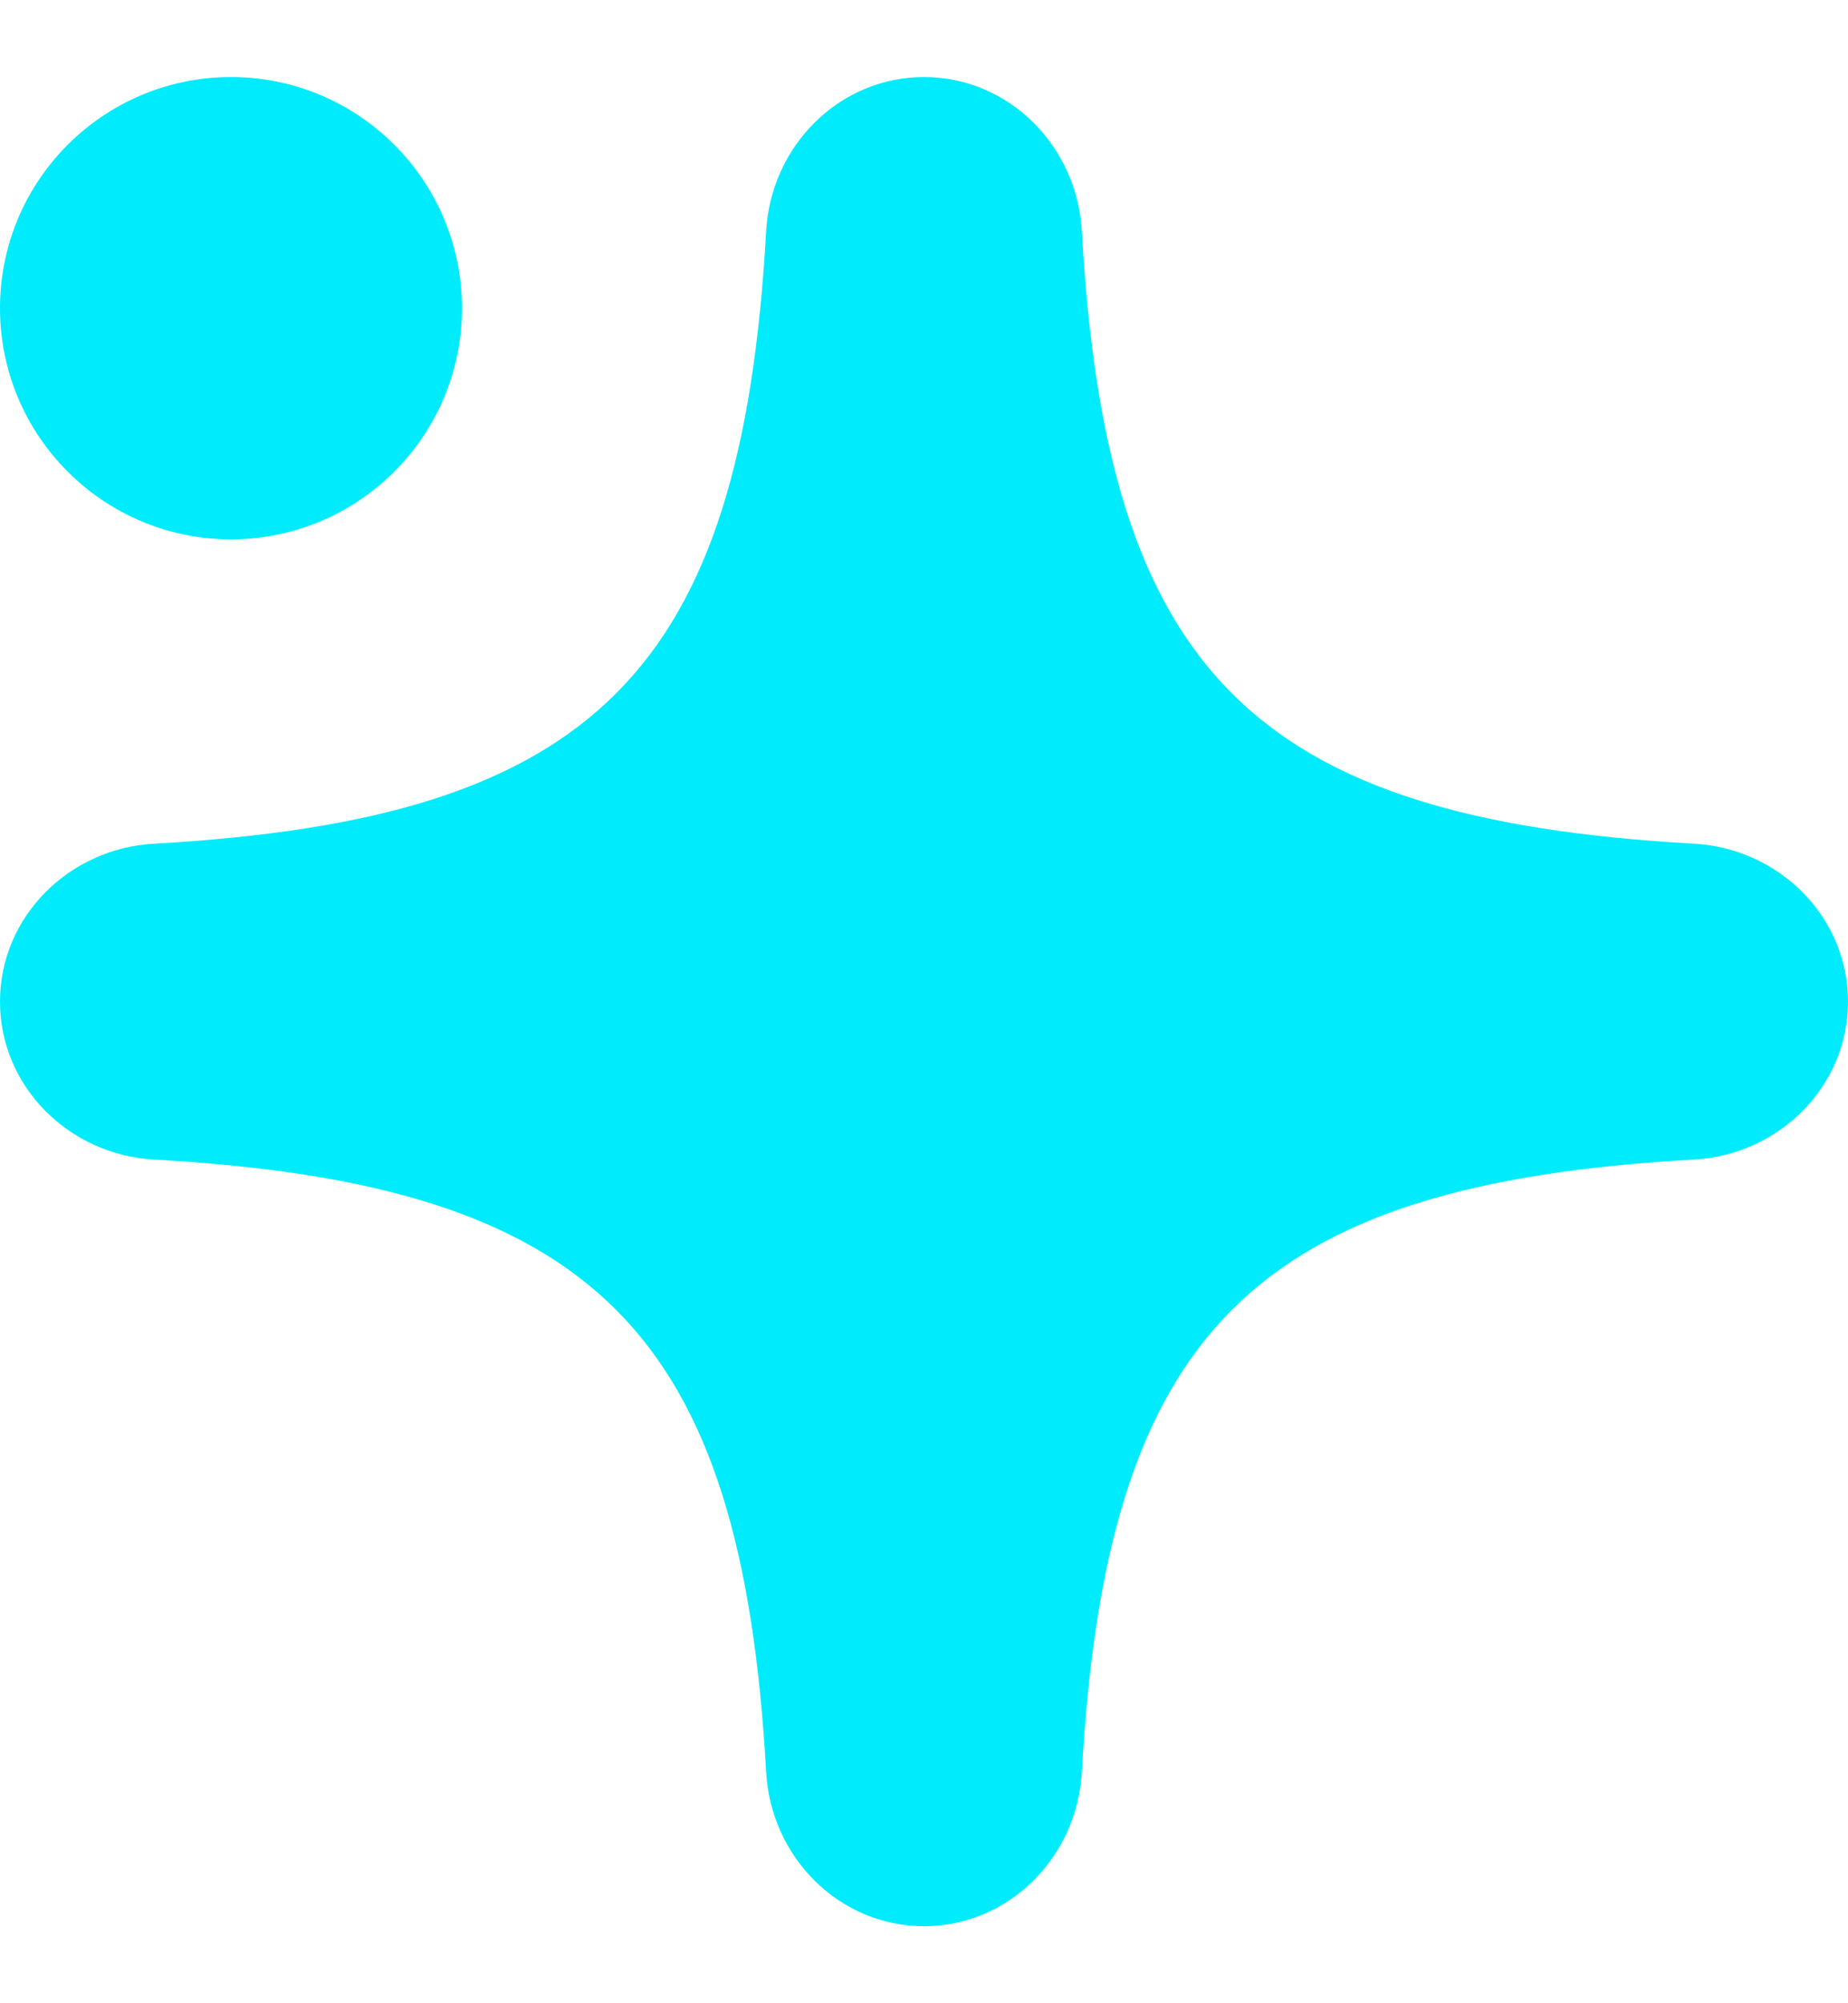 <?xml version="1.0" encoding="UTF-8"?>
<svg xmlns="http://www.w3.org/2000/svg" width="12" height="13" viewBox="0 0 12 13" fill="none">
  <path d="M0 6.5C0 5.948 0.449 5.505 1.001 5.475C3.86 5.315 4.815 4.36 4.975 1.501C5.005 0.949 5.448 0.5 6 0.5C6.552 0.5 6.995 0.949 7.025 1.501C7.185 4.36 8.14 5.315 10.999 5.475C11.551 5.505 12 5.948 12 6.5C12 7.052 11.551 7.495 10.999 7.525C8.14 7.685 7.185 8.64 7.025 11.499C6.995 12.051 6.552 12.5 6 12.5C5.448 12.5 5.005 12.051 4.975 11.499C4.815 8.64 3.86 7.685 1.001 7.525C0.449 7.495 0 7.052 0 6.5Z" fill="#00ECFC"></path>
  <path d="M1.5 3.5C2.328 3.5 3 2.828 3 2C3 1.172 2.328 0.5 1.5 0.5C0.672 0.5 0 1.172 0 2C0 2.828 0.672 3.5 1.5 3.5Z" fill="#00ECFC"></path>
</svg>
